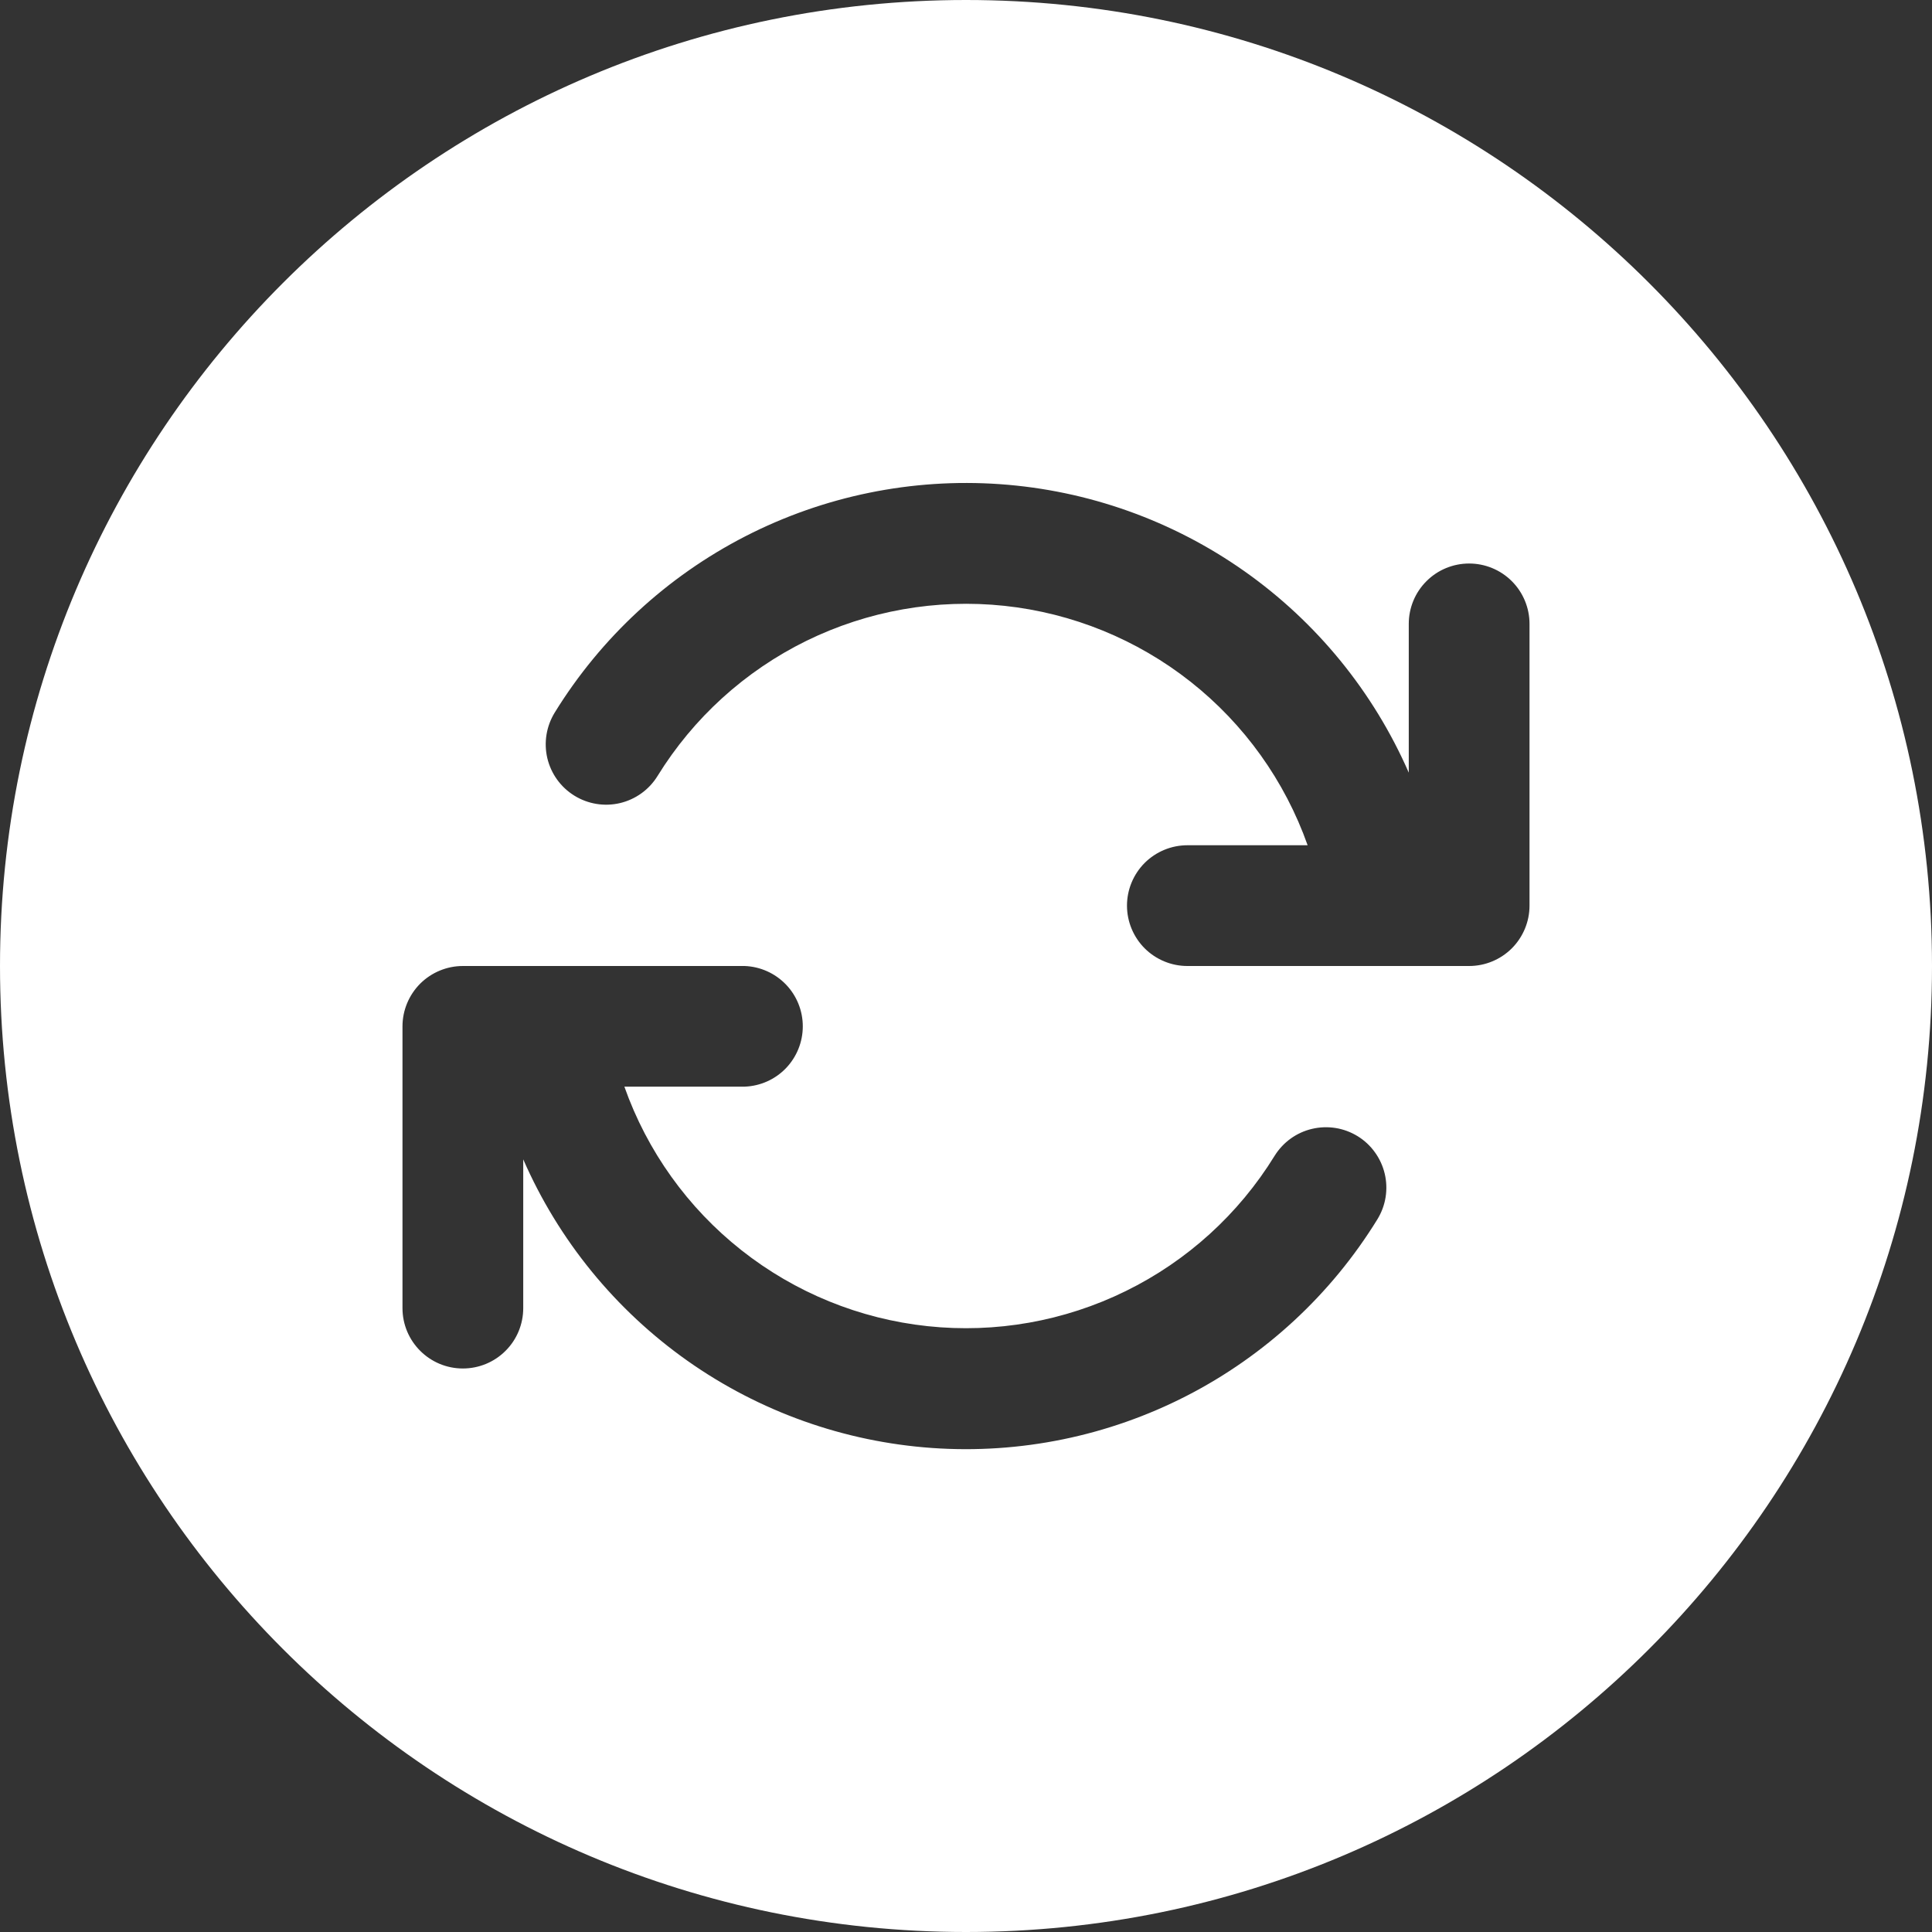 <?xml version="1.0" encoding="UTF-8"?> <svg xmlns="http://www.w3.org/2000/svg" width="40" height="40" viewBox="0 0 40 40" fill="none"><rect x="0" y="0" width="40" height="40" fill="#333333" stroke="none"/><path d="M0 20C0 8.955 8.955 0 20 0C31.045 0 40 8.955 40 20C40 31.045 31.045 40 20 40C8.955 40 0 31.045 0 20ZM31.667 12.917C31.667 12.585 31.535 12.267 31.301 12.033C31.066 11.798 30.748 11.667 30.417 11.667C30.085 11.667 29.767 11.798 29.533 12.033C29.298 12.267 29.167 12.585 29.167 12.917V15.997C28.435 14.323 27.26 12.882 25.768 11.829C24.276 10.776 22.524 10.152 20.702 10.024C18.88 9.896 17.058 10.269 15.434 11.102C13.809 11.936 12.443 13.199 11.485 14.753C11.311 15.036 11.256 15.375 11.332 15.698C11.409 16.021 11.61 16.3 11.893 16.474C12.175 16.648 12.515 16.703 12.837 16.627C13.16 16.55 13.439 16.349 13.613 16.067C14.356 14.862 15.425 13.892 16.695 13.268C17.966 12.645 19.387 12.393 20.795 12.543C22.202 12.693 23.539 13.238 24.65 14.115C25.761 14.992 26.601 16.166 27.073 17.5H24.583C24.252 17.5 23.934 17.632 23.699 17.866C23.465 18.101 23.333 18.419 23.333 18.75C23.333 19.081 23.465 19.399 23.699 19.634C23.934 19.868 24.252 20 24.583 20H30.417C30.748 20 31.066 19.868 31.301 19.634C31.535 19.399 31.667 19.081 31.667 18.75V12.917ZM9.583 28.333C9.915 28.333 10.233 28.202 10.467 27.967C10.702 27.733 10.833 27.415 10.833 27.083V24.003C11.564 25.677 12.74 27.119 14.232 28.173C15.724 29.226 17.477 29.851 19.299 29.979C21.121 30.107 22.944 29.733 24.569 28.899C26.194 28.064 27.559 26.801 28.517 25.245C28.603 25.105 28.661 24.95 28.687 24.788C28.713 24.626 28.707 24.46 28.669 24.3C28.631 24.14 28.562 23.99 28.466 23.857C28.37 23.723 28.249 23.61 28.109 23.524C27.969 23.438 27.814 23.38 27.652 23.354C27.49 23.328 27.324 23.334 27.164 23.372C27.005 23.409 26.854 23.478 26.721 23.574C26.587 23.671 26.475 23.792 26.388 23.932C25.646 25.137 24.577 26.108 23.306 26.731C22.035 27.355 20.614 27.607 19.206 27.457C17.798 27.307 16.461 26.762 15.35 25.884C14.239 25.007 13.399 23.833 12.927 22.498H15.417C15.74 22.486 16.046 22.35 16.271 22.117C16.495 21.884 16.621 21.573 16.621 21.249C16.621 20.925 16.495 20.614 16.271 20.382C16.046 20.149 15.74 20.012 15.417 20H9.583C9.252 20 8.934 20.132 8.699 20.366C8.465 20.601 8.333 20.919 8.333 21.25V27.083C8.333 27.773 8.893 28.333 9.583 28.333Z" fill="white"></path></svg> 